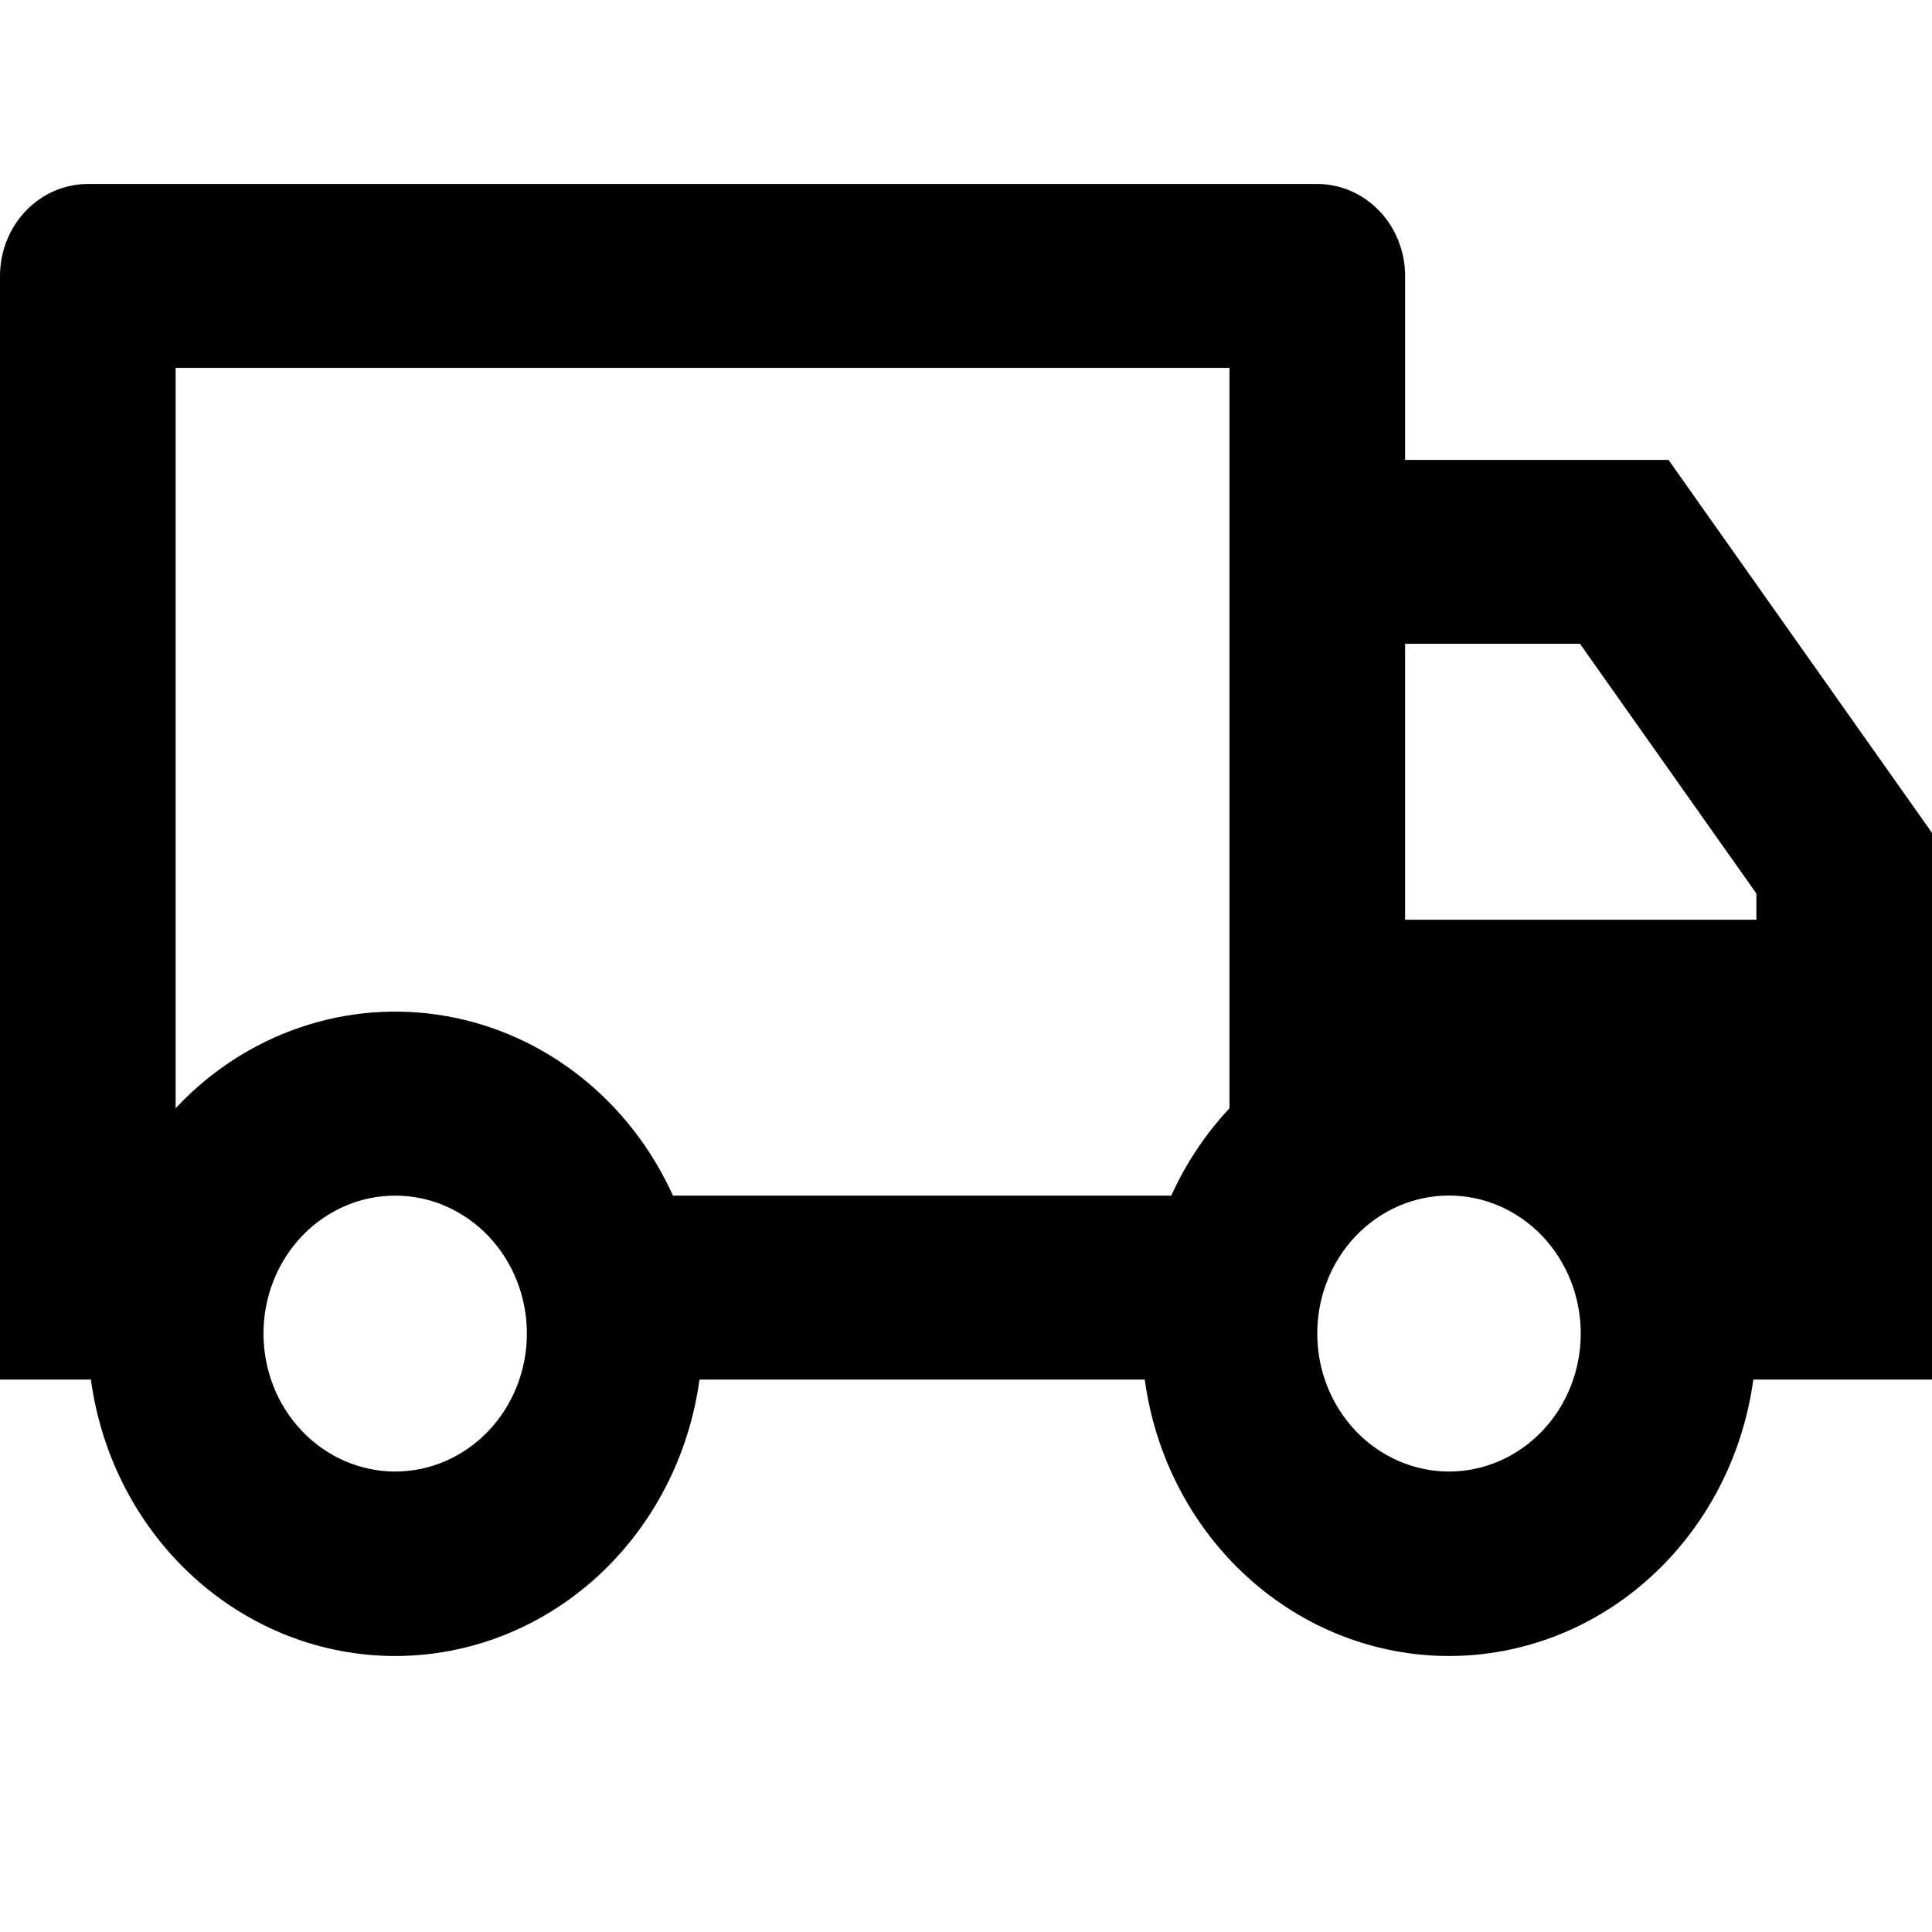 <svg width="21" height="21" viewBox="0 0 21 21" fill="none" xmlns="http://www.w3.org/2000/svg">
<path d="M7.603 14.995C7.49 15.829 7.092 16.592 6.485 17.144C5.877 17.696 5.1 18 4.295 18C3.491 18 2.714 17.696 2.106 17.144C1.498 16.592 1.101 15.829 0.988 14.995H0V3C0 2.735 0.101 2.48 0.28 2.293C0.459 2.105 0.701 2 0.955 2H14.318C14.571 2 14.814 2.105 14.993 2.293C15.172 2.48 15.273 2.735 15.273 3V4.999H18.136L21 9.053V14.995H19.058C18.944 15.829 18.547 16.592 17.939 17.144C17.332 17.696 16.554 18 15.75 18C14.946 18 14.168 17.696 13.561 17.144C12.953 16.592 12.556 15.829 12.443 14.995H7.603ZM13.364 3.999H1.909V12.046C2.286 11.643 2.75 11.342 3.261 11.168C3.773 10.993 4.318 10.951 4.848 11.044C5.379 11.137 5.881 11.363 6.31 11.703C6.74 12.043 7.084 12.486 7.315 12.996H12.731C12.891 12.643 13.106 12.322 13.364 12.046V3.999ZM15.273 9.997H19.091V9.712L17.174 6.998H15.273V9.997ZM15.75 15.995C16.13 15.995 16.494 15.836 16.763 15.555C17.031 15.274 17.182 14.893 17.182 14.495C17.182 14.097 17.031 13.715 16.763 13.434C16.494 13.153 16.13 12.995 15.75 12.995C15.37 12.995 15.006 13.153 14.737 13.434C14.469 13.715 14.318 14.097 14.318 14.495C14.318 14.893 14.469 15.274 14.737 15.555C15.006 15.836 15.37 15.995 15.75 15.995ZM5.727 14.495C5.727 14.298 5.69 14.103 5.618 13.921C5.546 13.739 5.441 13.574 5.308 13.435C5.175 13.296 5.017 13.185 4.843 13.11C4.67 13.034 4.483 12.996 4.295 12.996C4.107 12.996 3.921 13.034 3.748 13.11C3.574 13.185 3.416 13.296 3.283 13.435C3.15 13.574 3.045 13.739 2.973 13.921C2.901 14.103 2.864 14.298 2.864 14.495C2.864 14.893 3.014 15.274 3.283 15.555C3.552 15.837 3.916 15.995 4.295 15.995C4.675 15.995 5.039 15.837 5.308 15.555C5.576 15.274 5.727 14.893 5.727 14.495Z" fill="black"/>
</svg>
